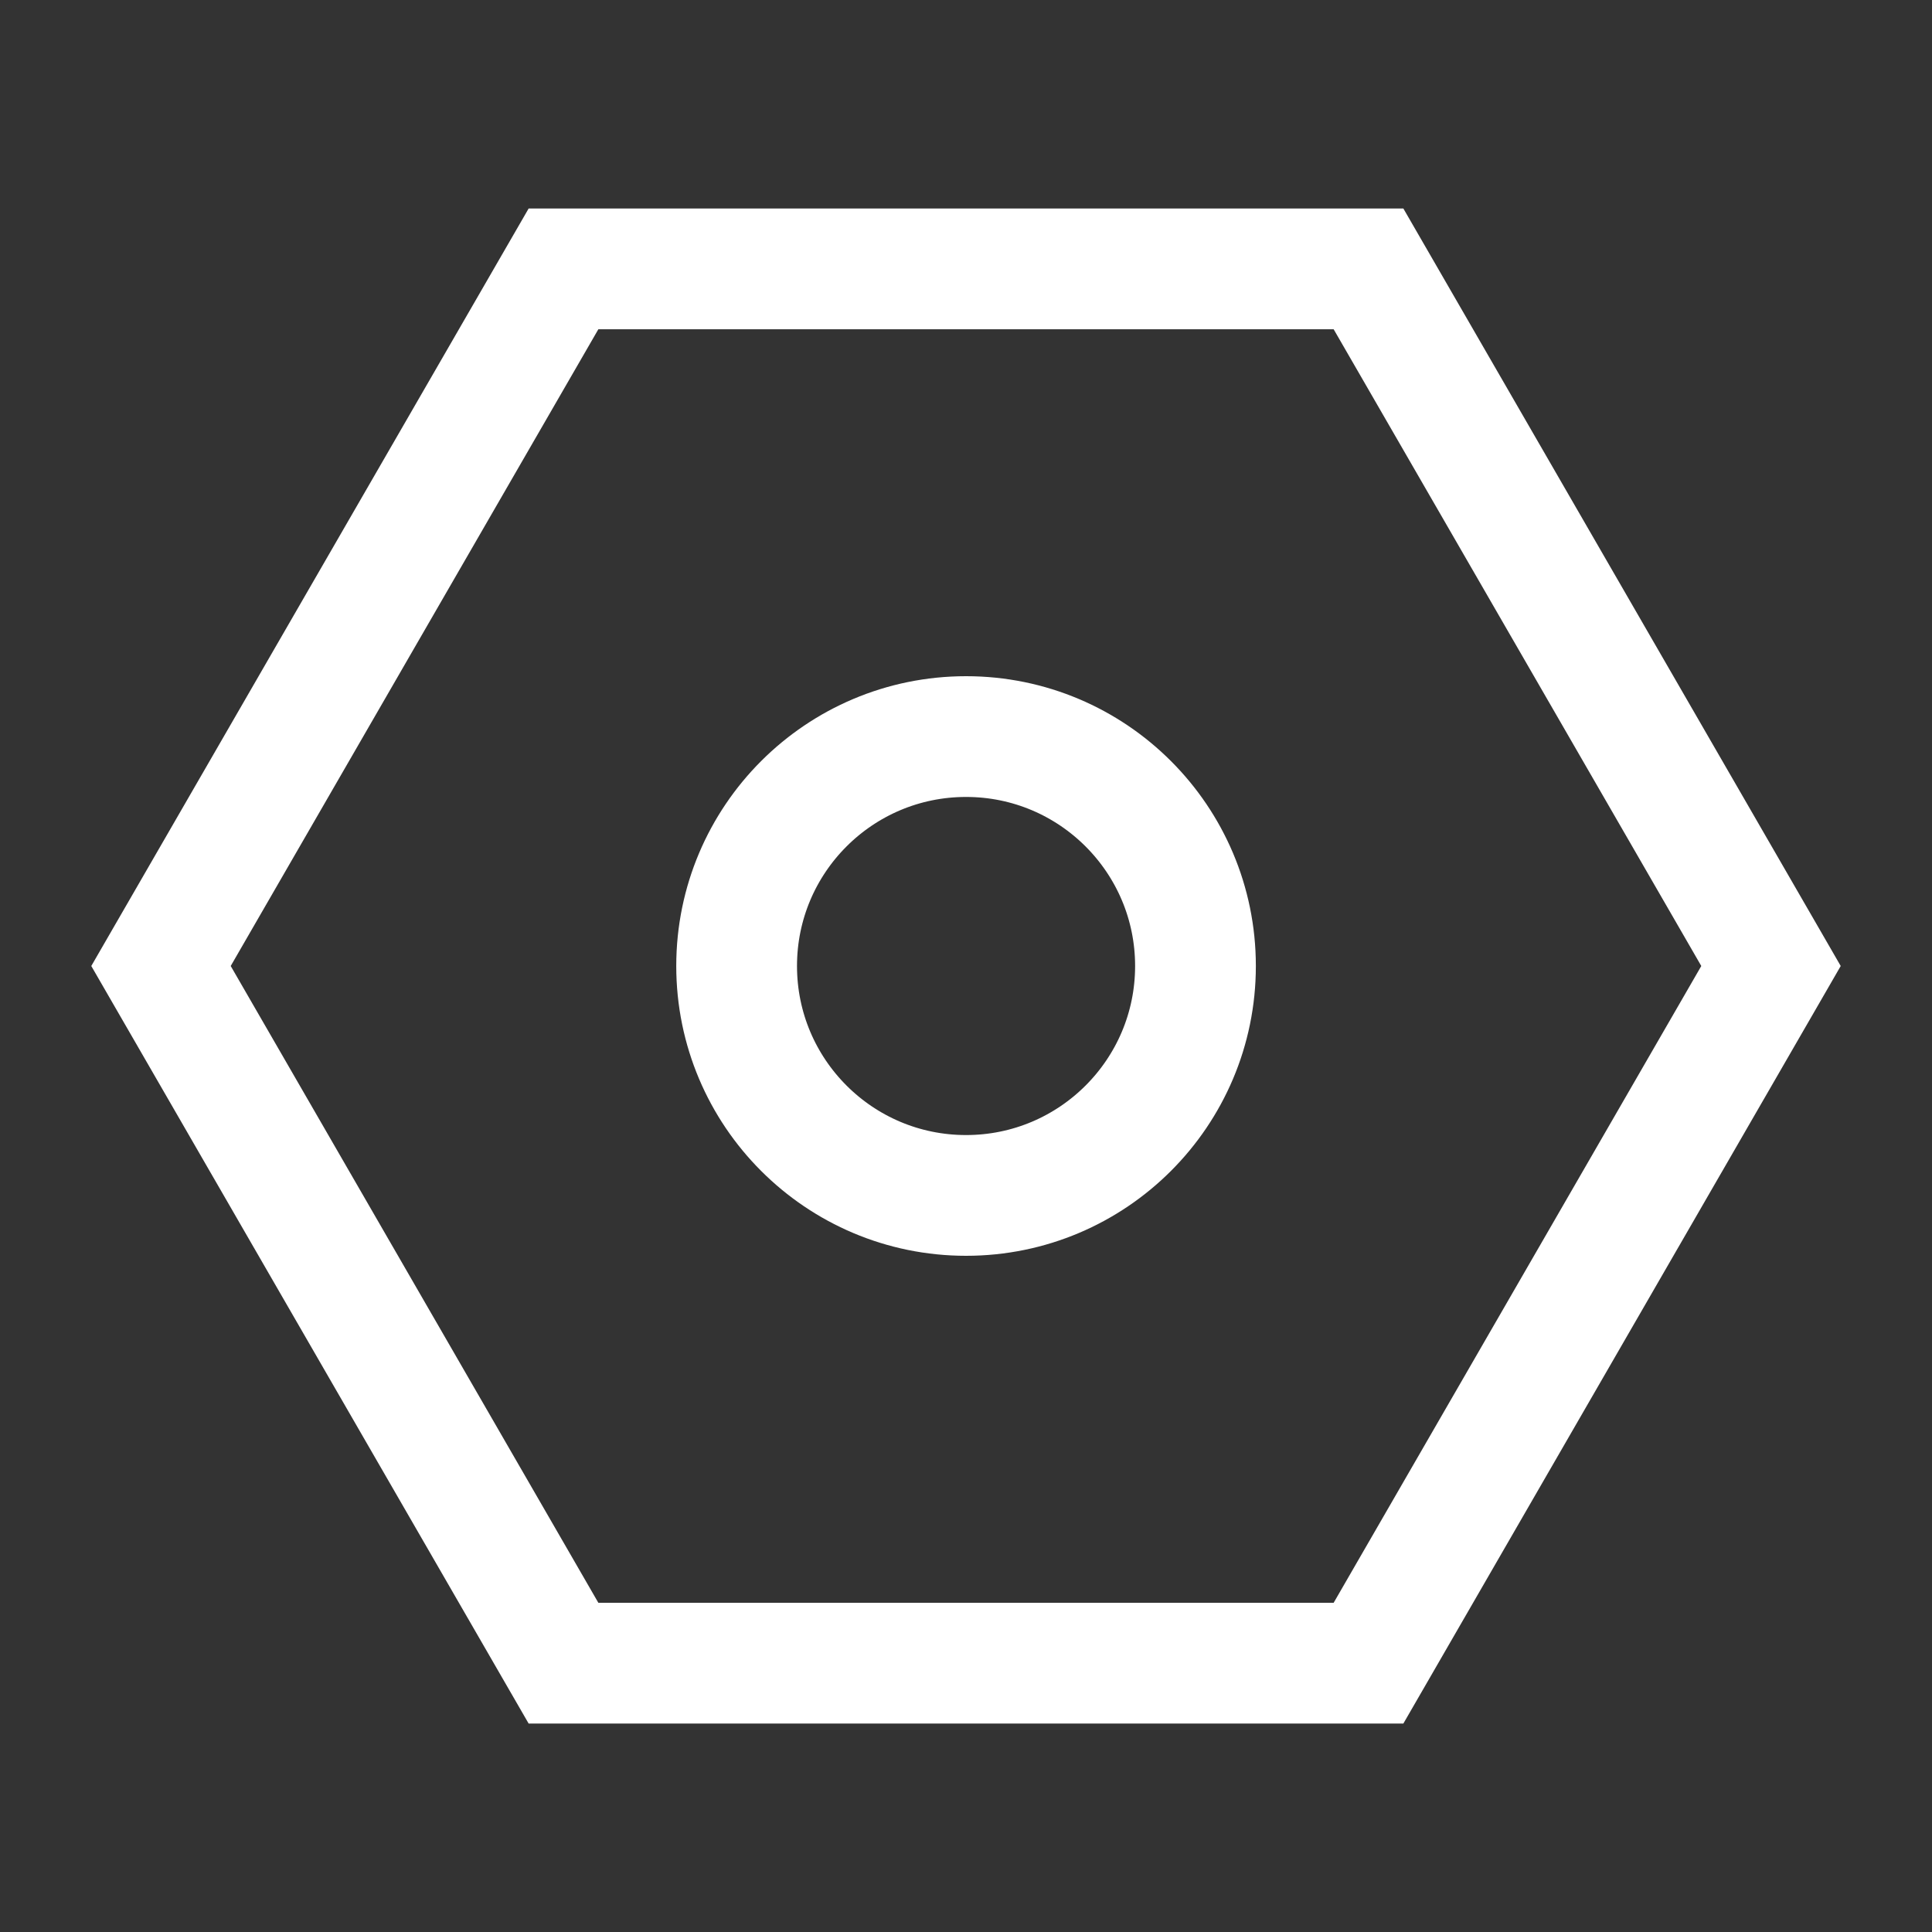 <svg xmlns="http://www.w3.org/2000/svg" fill="none" viewBox="0 0 36 36" height="36" width="36">
<rect x="0" y="0" width="36" height="36" fill="#333333" stroke="none"/>
<circle stroke-linejoin="round" stroke-linecap="round" stroke-width="2.25" stroke="white" transform="rotate(90 18.001 18)" r="4.275" cy="18" cx="18.001"></circle>
<path stroke-linecap="square" stroke-width="2.25" stroke="white" d="M33 18L25.5 30.991H10.5L3 18L10.5 5.01L25.5 5.01L33 18Z"></path>
</svg>
